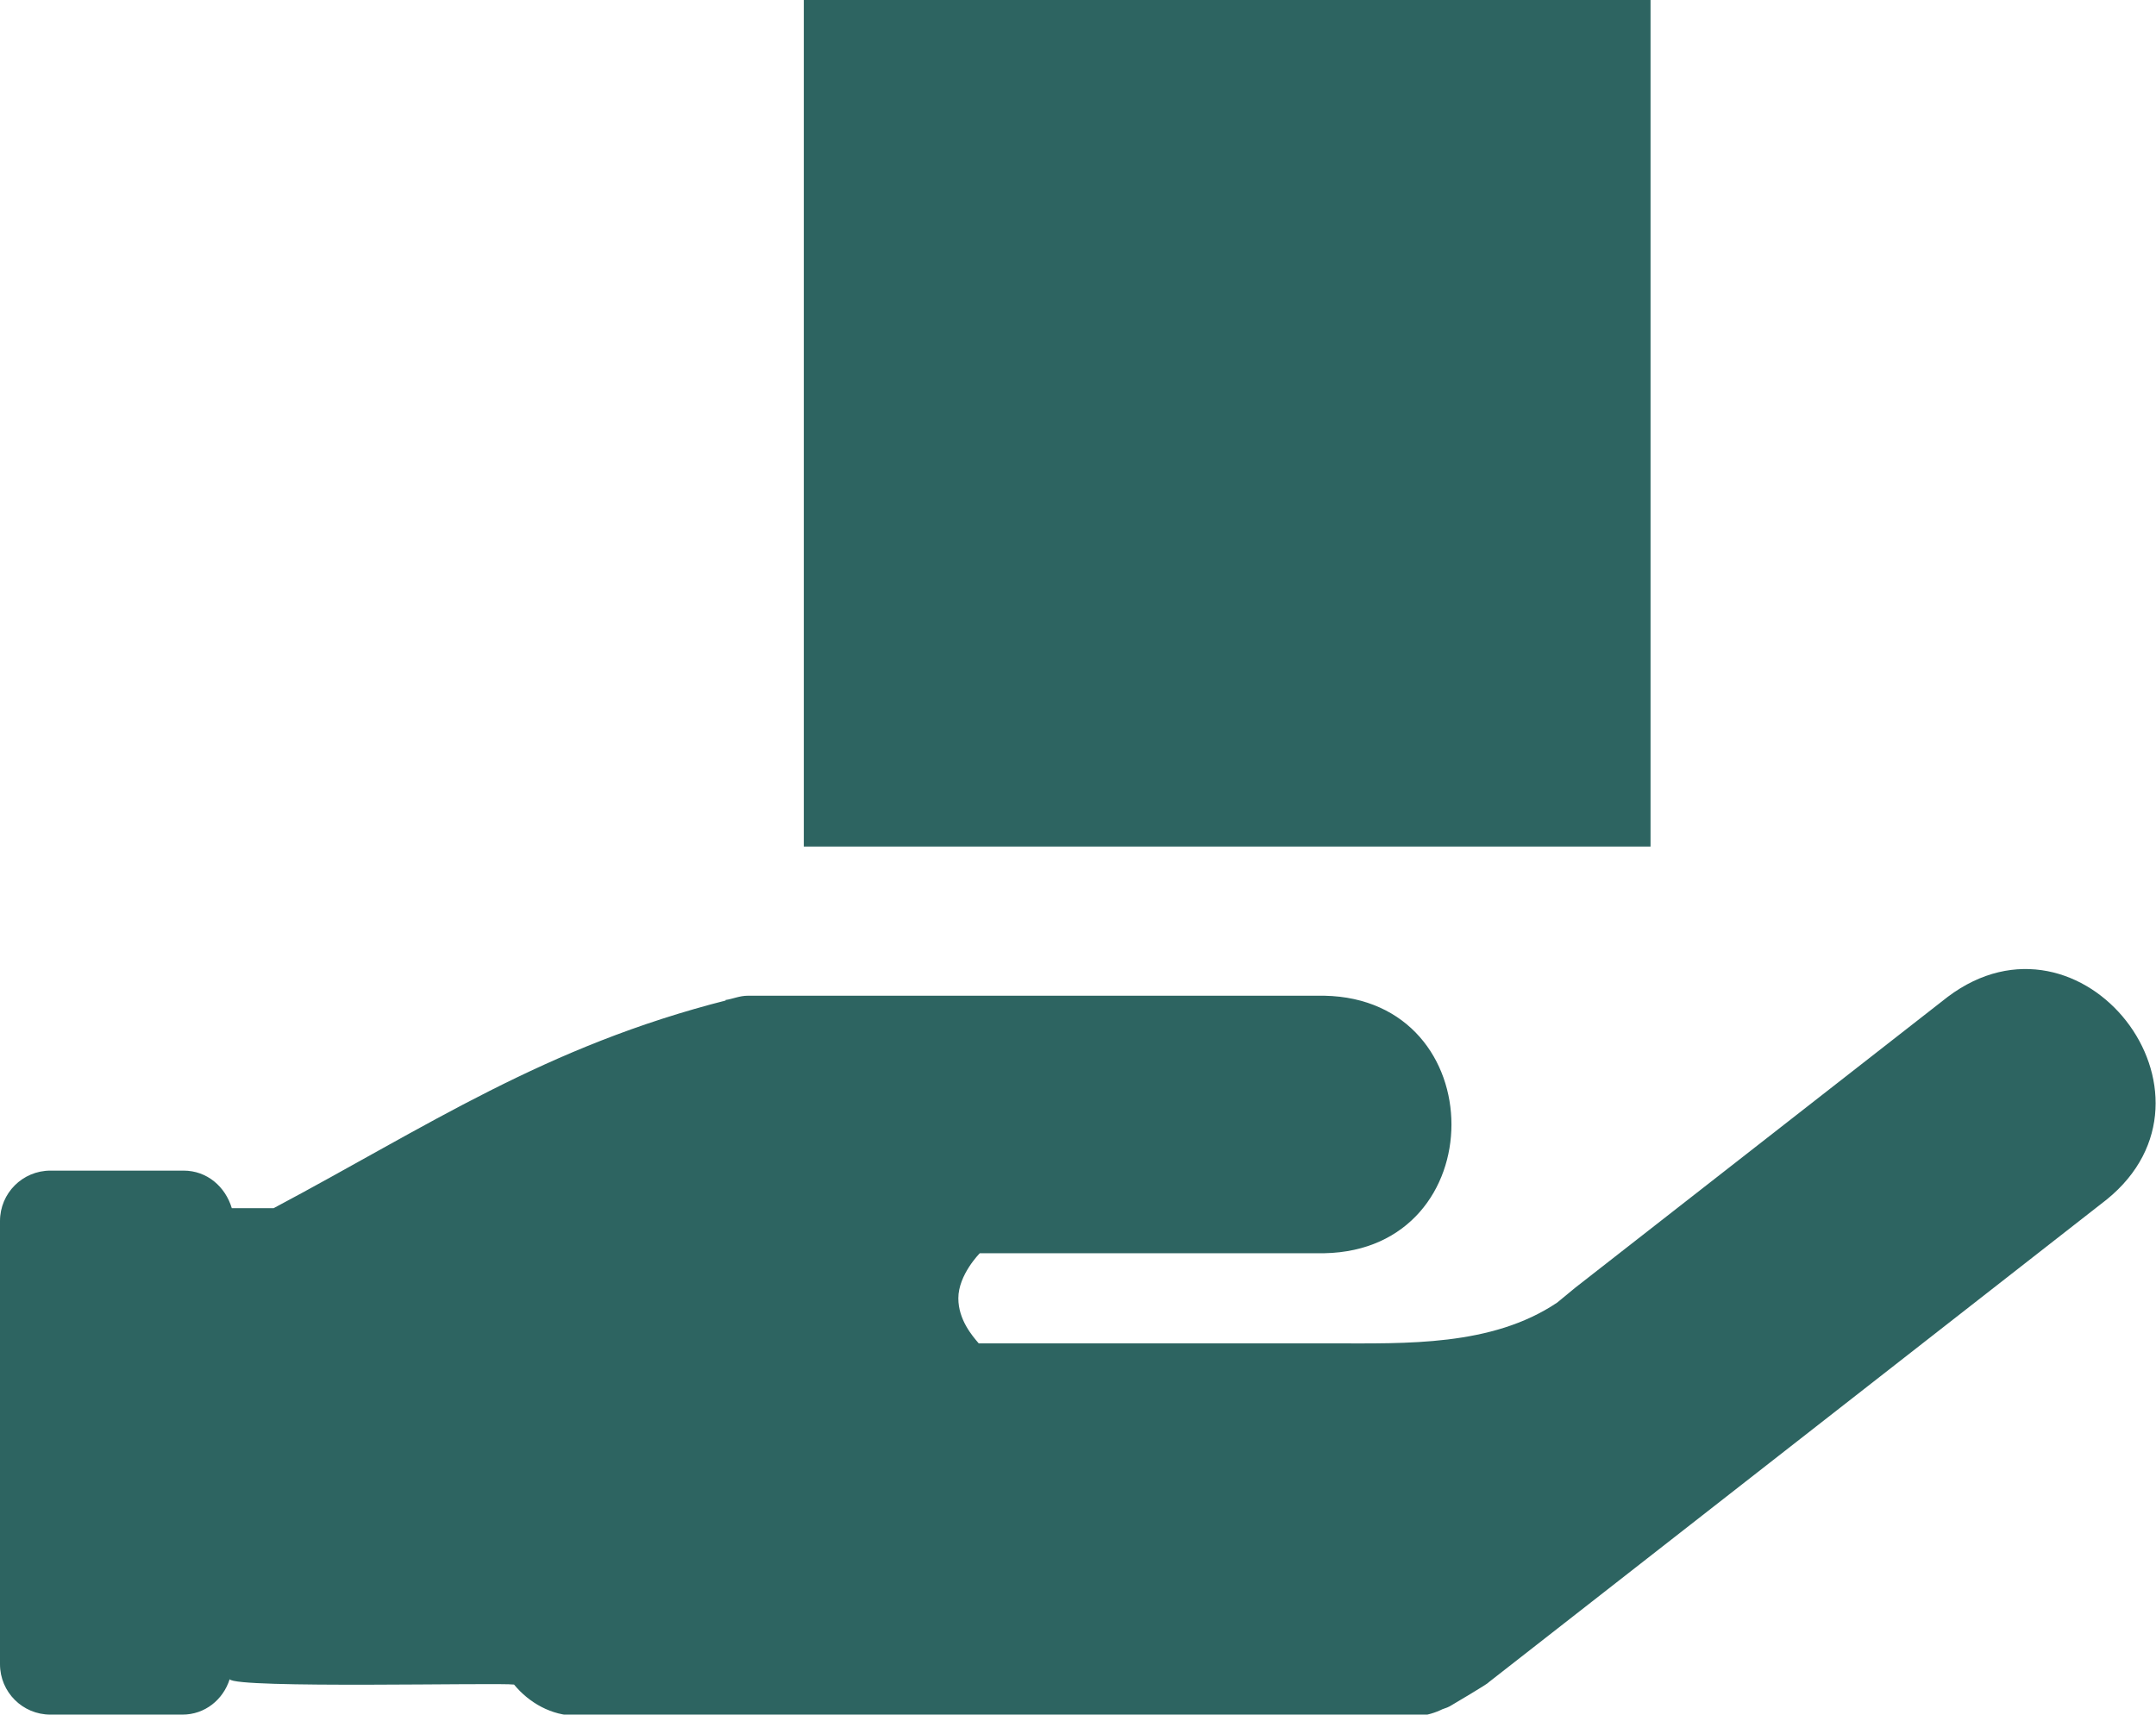 <?xml version="1.0" encoding="UTF-8"?><svg id="Layer_2" xmlns="http://www.w3.org/2000/svg" viewBox="0 0 20.09 15.98"><defs><style>.cls-1{fill:#2d6461;}</style></defs><g id="Icons_training_"><path id="collection" class="cls-1" d="m15.38,7.89h-7.89V0h7.89v7.89Zm-6.26,4.63c-.06-.07-.19-.22-.19-.42,0-.22.2-.42.2-.42,0,0,3.21,0,3.21,0,1.58-.03,1.58-2.37,0-2.4h-5.37c-.08,0-.14.03-.21.04,0,.01.02,0,.02,0-1.7.43-2.8,1.18-4.23,1.94h-.39c-.06-.2-.23-.35-.45-.35H.47c-.26,0-.47.21-.47.47v4.13c0,.26.21.47.47.47h1.23c.21,0,.38-.14.44-.33.05.09,2.52.03,2.65.05.14.17.35.29.58.29.06-.01,7.78,0,7.85,0,.07,0,.16-.03.22-.06.03-.01.06-.02.09-.04,0,0,.34-.2.34-.21l5.76-4.5c1.21-.98-.23-2.83-1.48-1.89l-3.47,2.71h0s-.17.14-.17.14h0c-.61.41-1.41.38-2.1.38"/></g></svg>